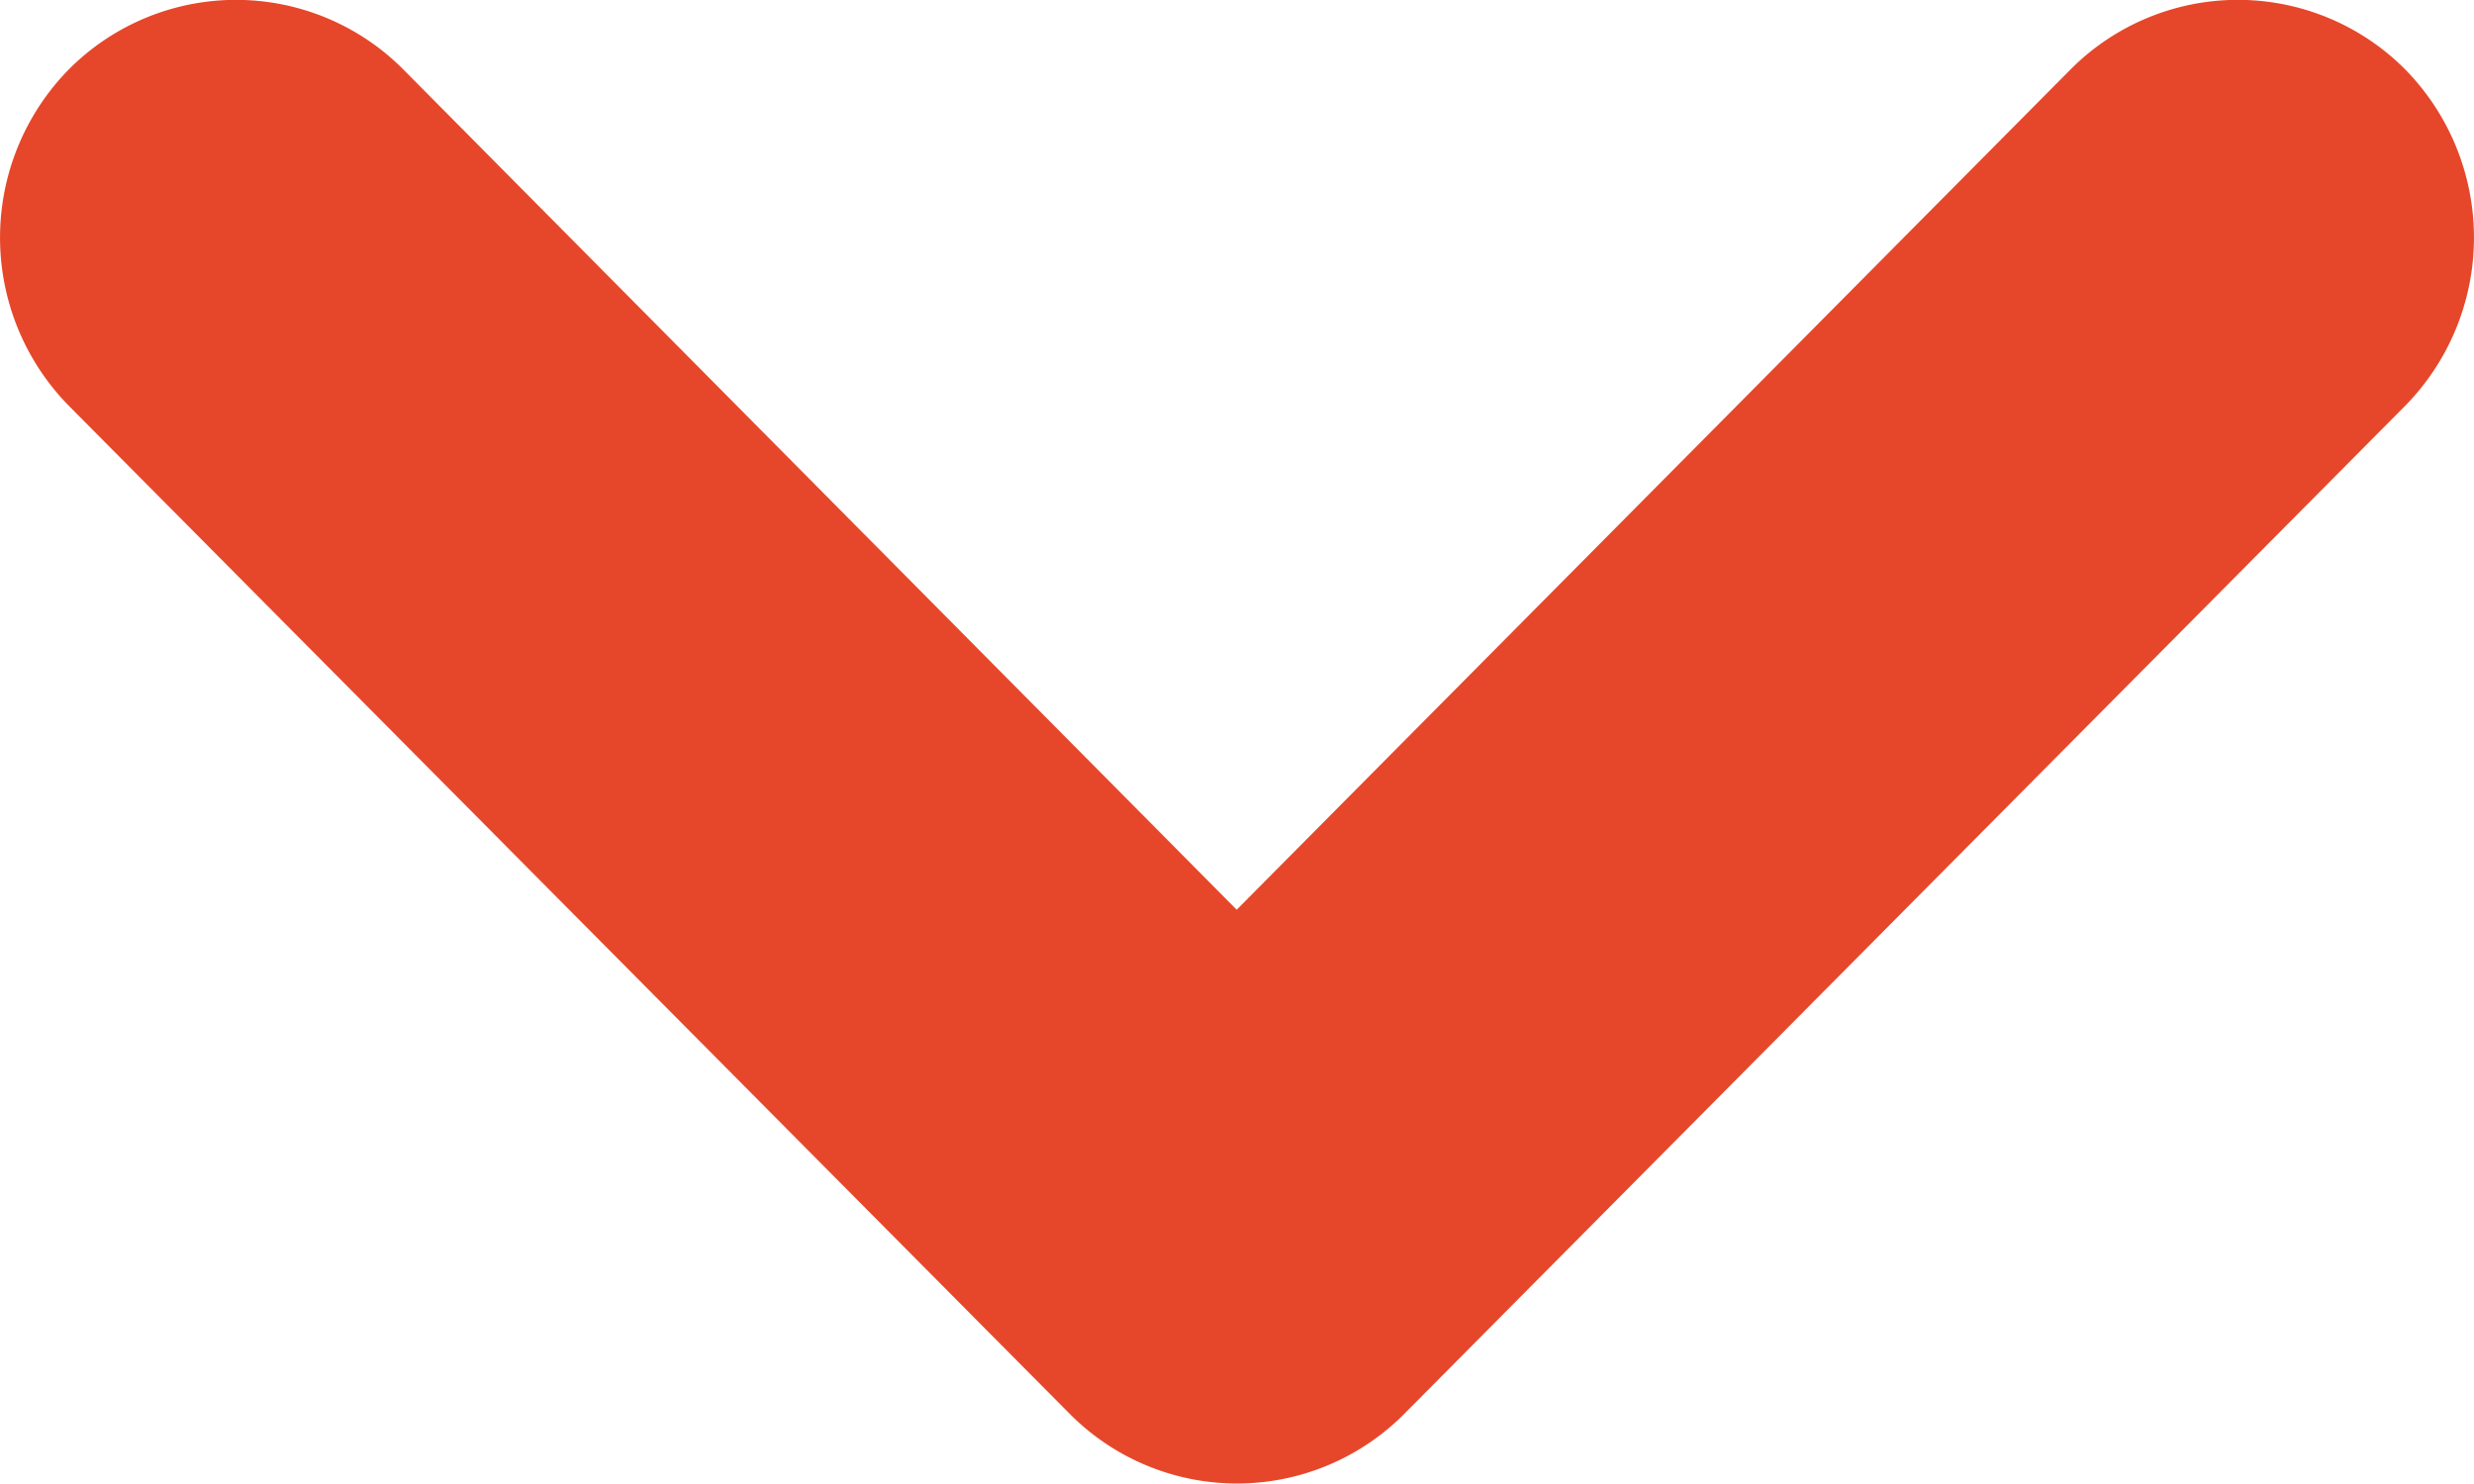 <svg xmlns="http://www.w3.org/2000/svg" width="16" height="9.597" viewBox="0 0 16 9.597"><path id="ic_fleche" d="M16.453 8.613l5.438 5.395-5.438 5.392a1.525 1.525 0 000 2.159 1.553 1.553 0 002.18 0l6.522-6.474a1.524 1.524 0 000-2.158l-6.522-6.474a1.553 1.553 0 00-2.18 0 1.526 1.526 0 000 2.16z" transform="rotate(90 19.006 3)" fill="#e6472a"/></svg>